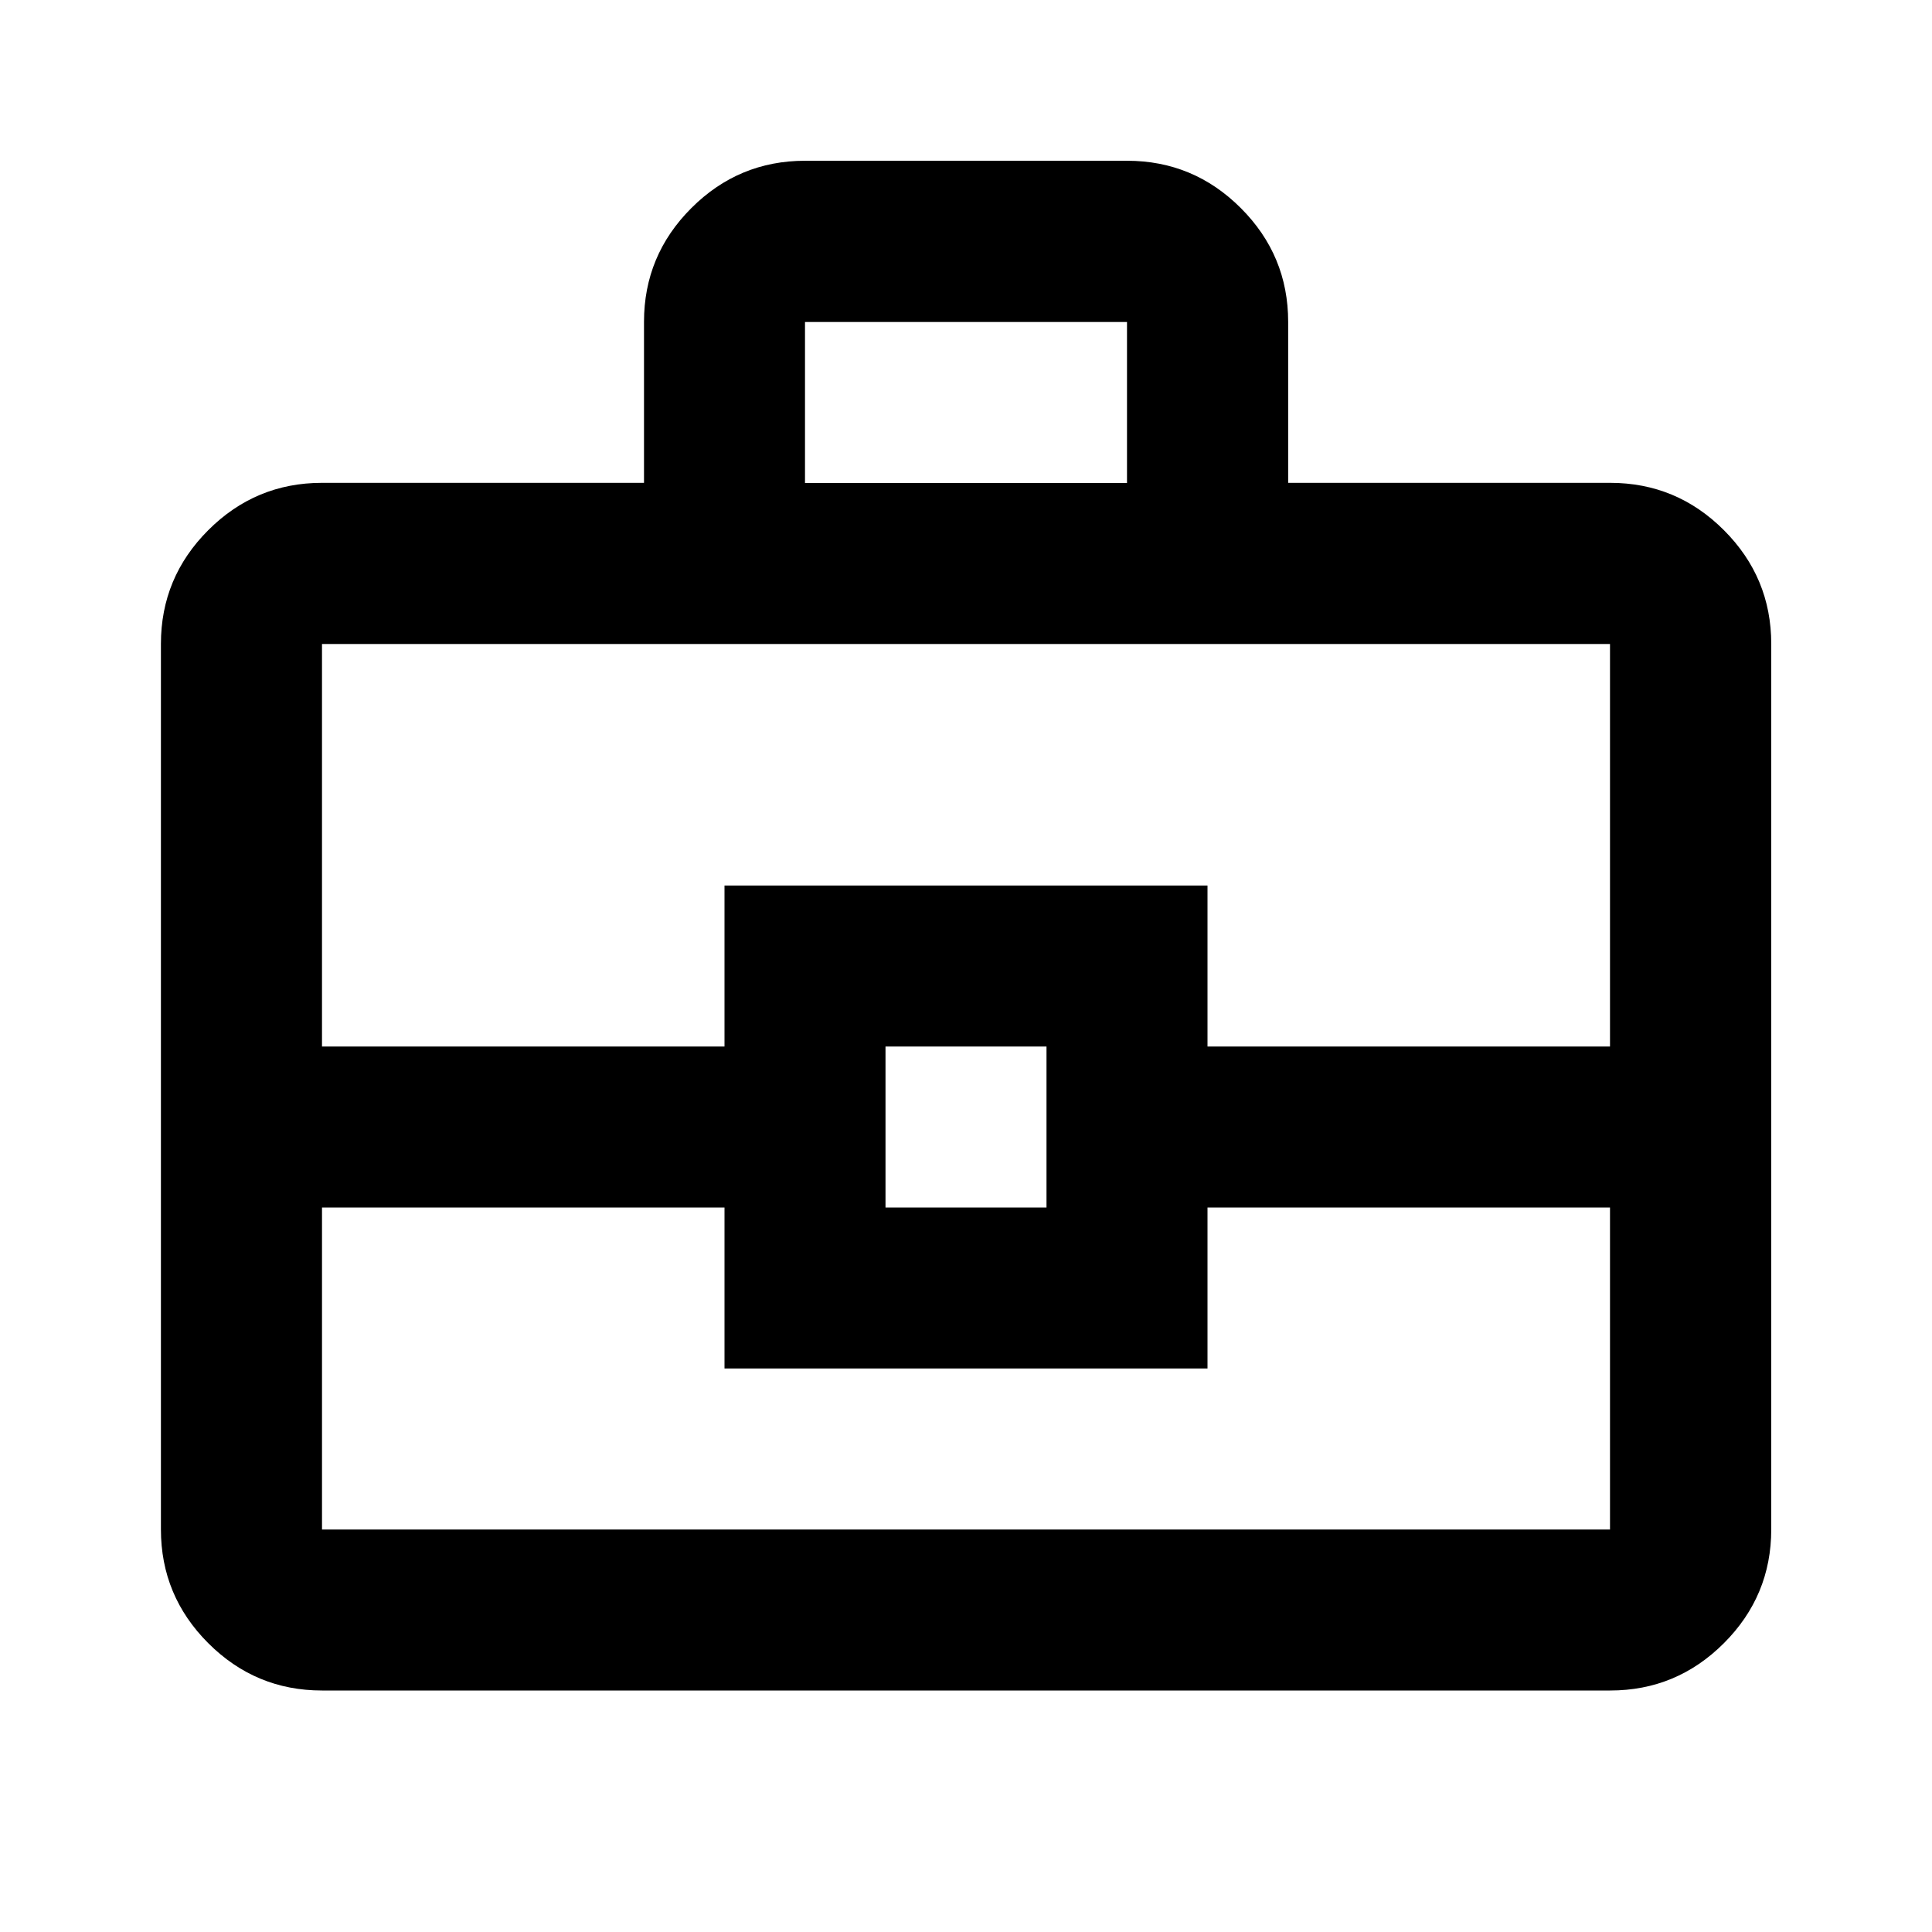 <svg viewBox="0 0 24 24" xmlns="http://www.w3.org/2000/svg"><path d="m4 21c-.55 0-1.021-.196-1.413-.588s-.588-.863-.588-1.413v-11c0-.55.196-1.021.588-1.413s.863-.588 1.413-.588h4v-2c0-.55.196-1.021.588-1.413s.863-.588 1.413-.588h4c.55 0 1.021.196 1.413.588s.588.863.588 1.413v2h4c.55 0 1.021.196 1.413.588s.588.863.588 1.413v11c0 .55-.196 1.021-.588 1.413s-.863.588-1.413.588zm6-15h4v-2h-4zm10 9h-5v2h-6v-2h-5v4h16zm-9 0h2v-2h-2zm-7-2h5v-2h6v2h5v-5h-16z"/></svg>